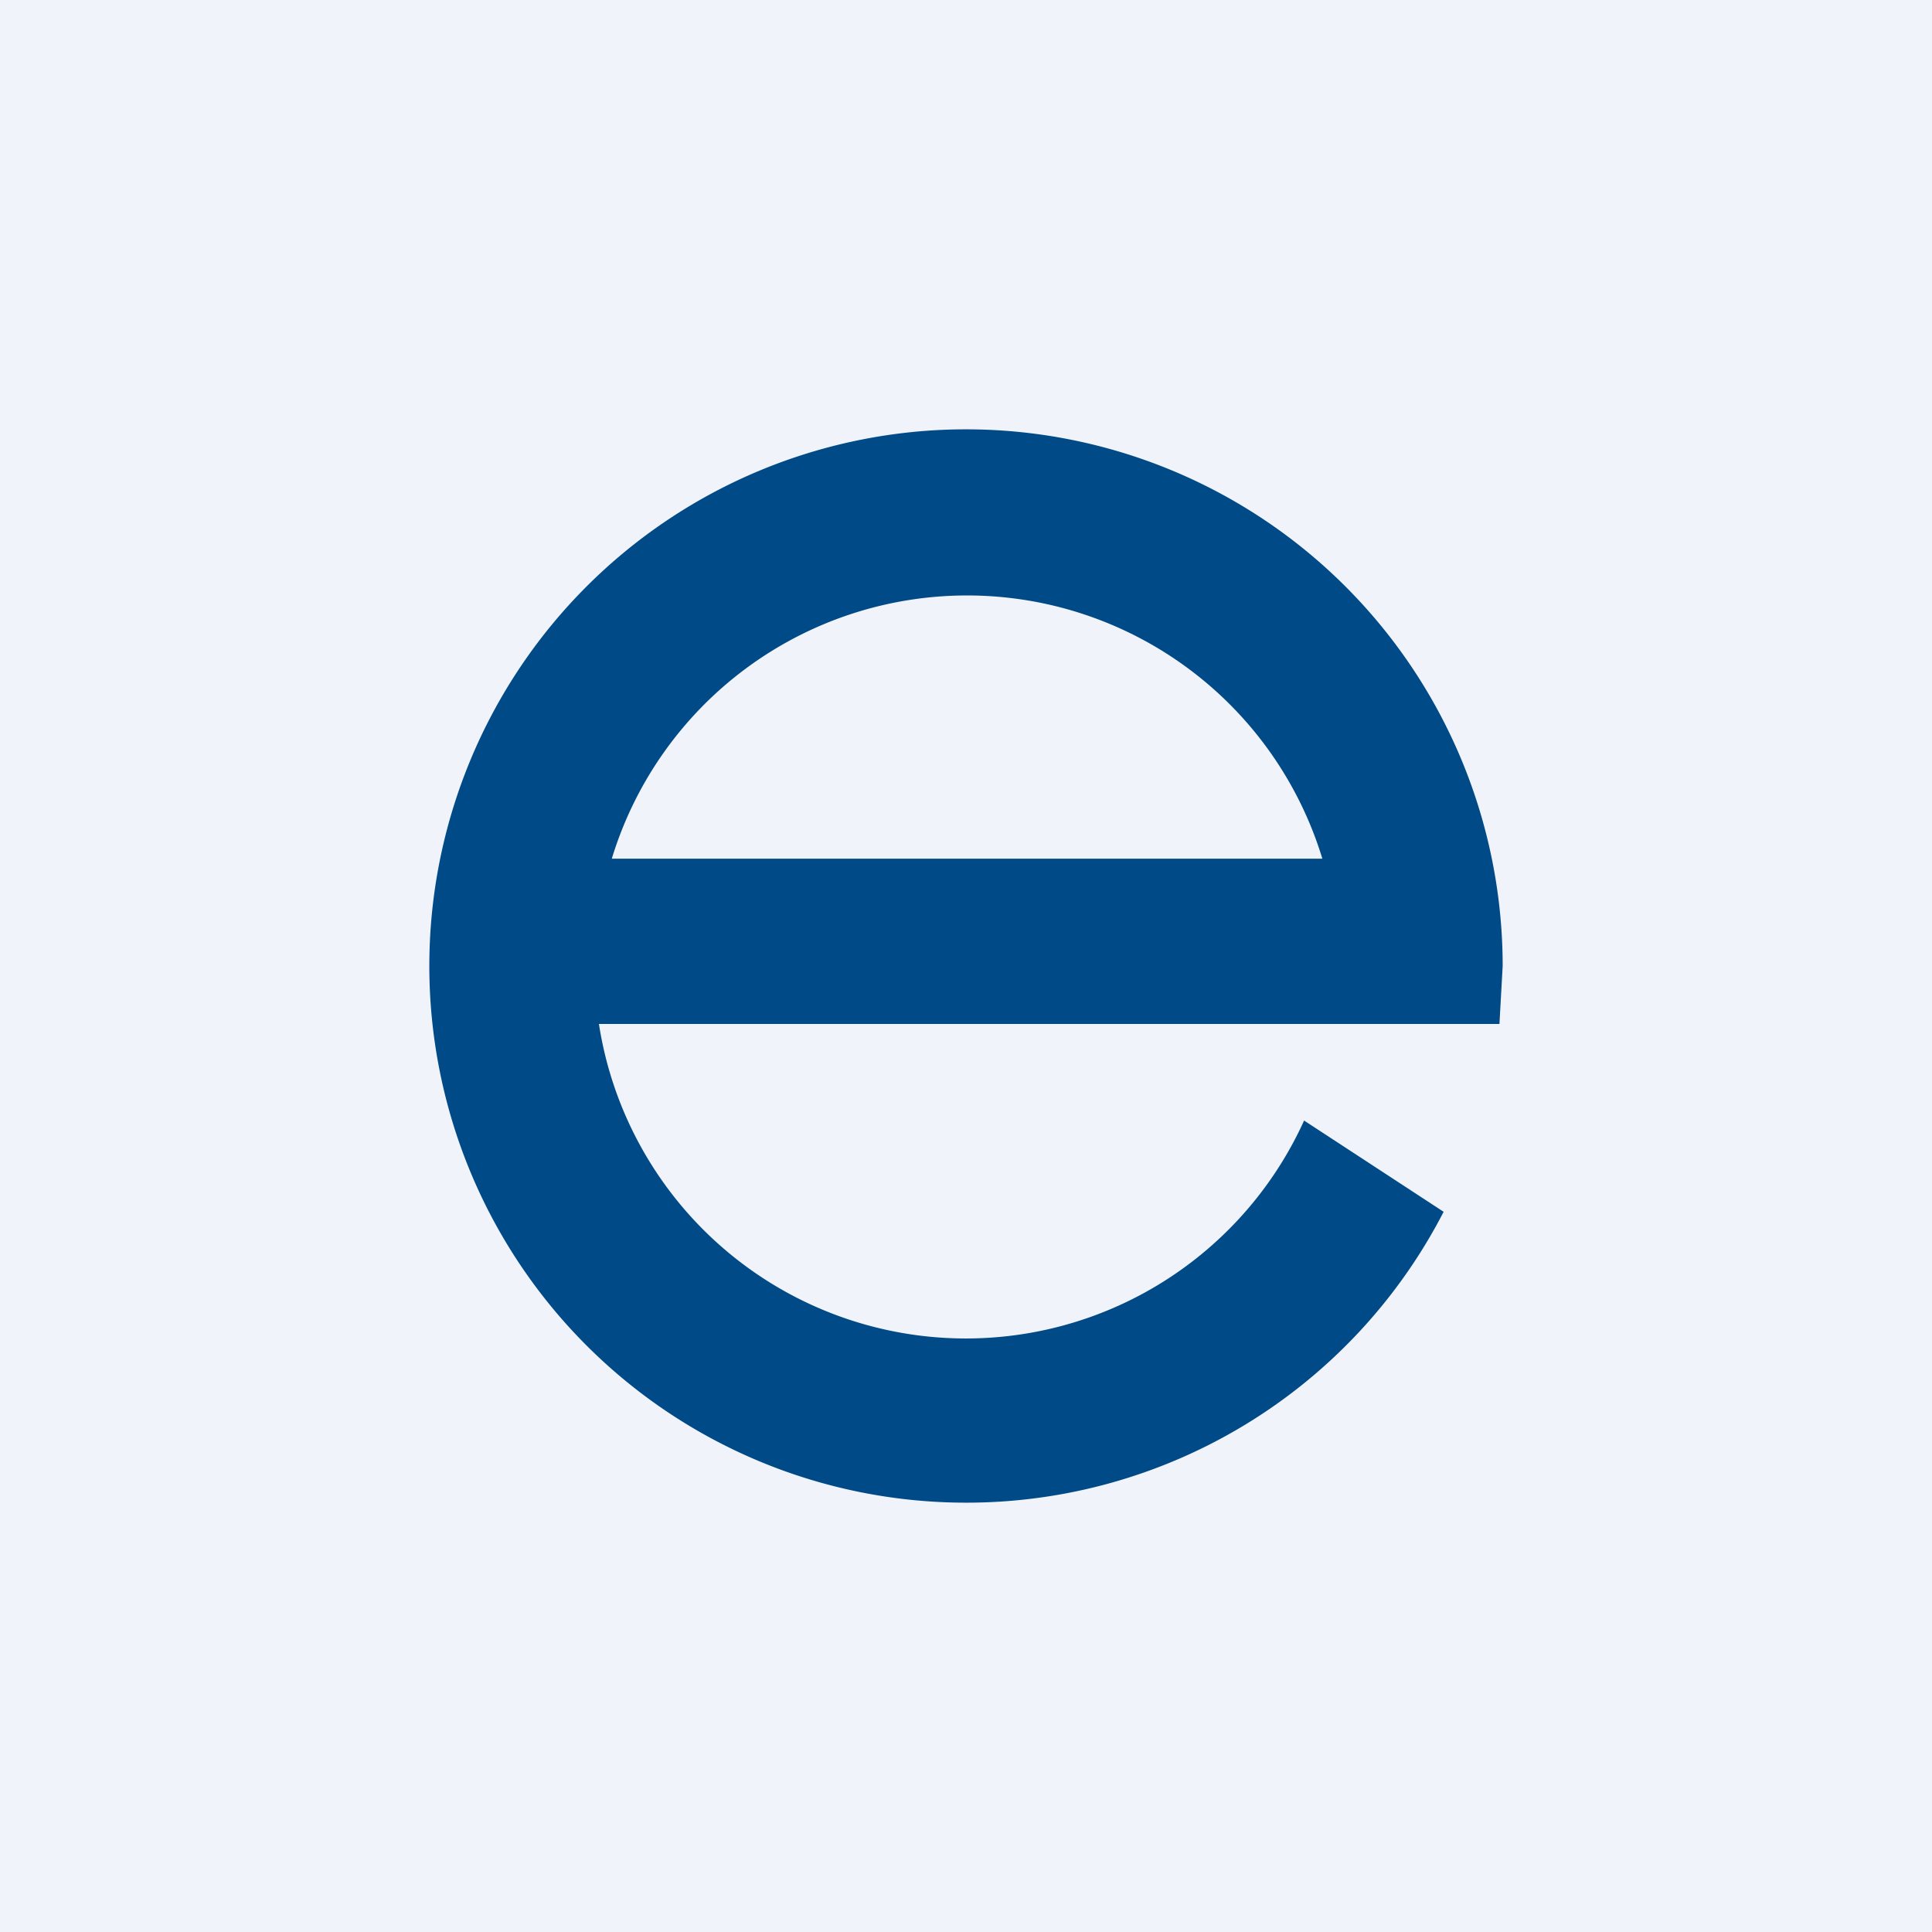 <!-- by TradingView --><svg width="18" height="18" viewBox="0 0 18 18" xmlns="http://www.w3.org/2000/svg"><path fill="#F0F3FA" d="M0 0h18v18H0z"/><path d="M9 14a5 5 0 0 0 4.45-2.71l-1.3-.85a3.46 3.46 0 0 1-6.57-.9h8.39L14 9a5 5 0 1 0-5 5Zm3.31-6H5.7a3.46 3.46 0 0 1 6.62 0Z" fill="#004A87"/></svg>